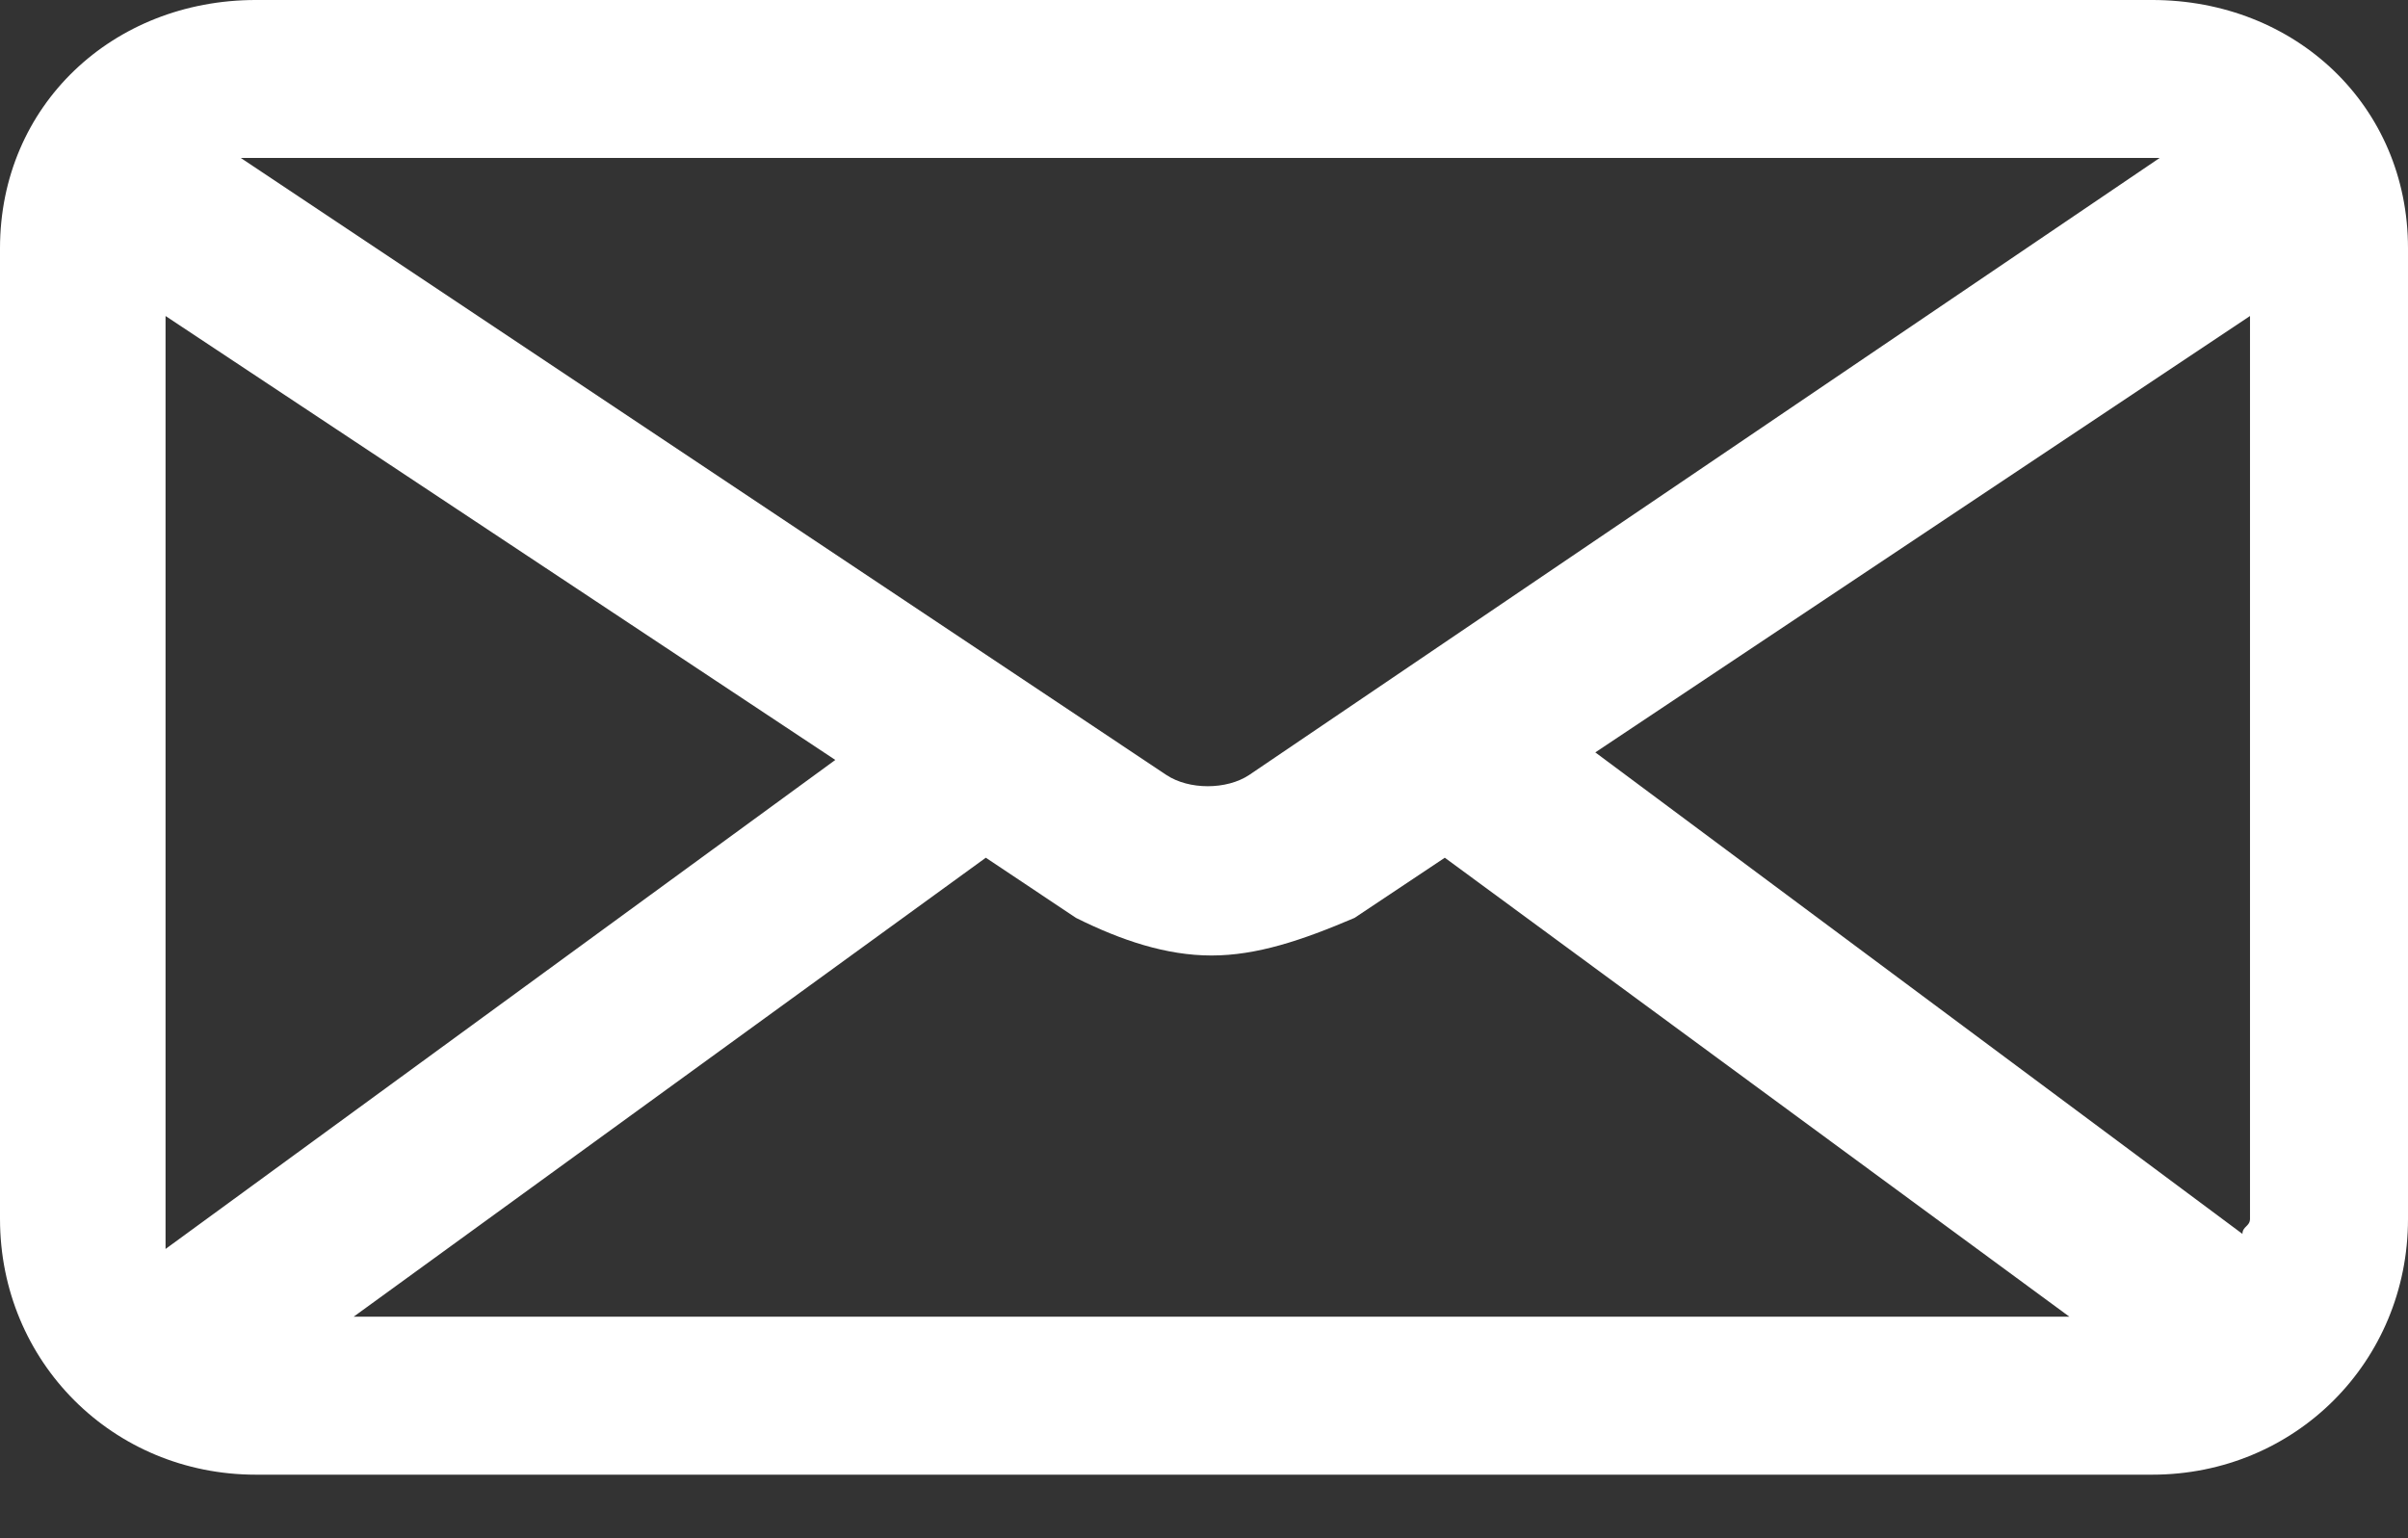 <?xml version="1.0" encoding="utf-8" ?>
<svg xmlns="http://www.w3.org/2000/svg" xmlns:xlink="http://www.w3.org/1999/xlink" width="36" height="23">
	<rect width="100%" height="100%" fill="#333333" stroke="none"/>
	<path fill="white" transform="translate(0 -4.76837e-05)" d="M32.175 0L3.825 0C1.688 0 0 1.575 0 3.713L0 18.225C0 20.362 1.688 22.05 3.825 22.05L32.175 22.05C34.312 22.05 36 20.362 36 18.225L36 3.713C36 1.575 34.312 0 32.175 0ZM23.85 11.25L33.638 4.725L33.638 18.225C33.638 18.337 33.525 18.337 33.525 18.45L23.85 11.25ZM18.675 11.588L18.675 11.588C18.337 11.812 17.775 11.812 17.438 11.588L3.6 2.362C3.6 2.362 3.713 2.362 3.825 2.362L32.175 2.362C32.175 2.362 32.175 2.362 32.287 2.362L18.675 11.588ZM14.738 12.825L16.087 13.725C16.763 14.062 17.438 14.287 18.112 14.287C18.788 14.287 19.462 14.062 20.25 13.725L21.6 12.825L30.938 19.688L5.287 19.688L14.738 12.825ZM12.488 11.363L2.475 18.675C2.475 18.562 2.475 18.562 2.475 18.45L2.475 4.725L12.488 11.363Z" fill-rule="evenodd"/>
</svg>

